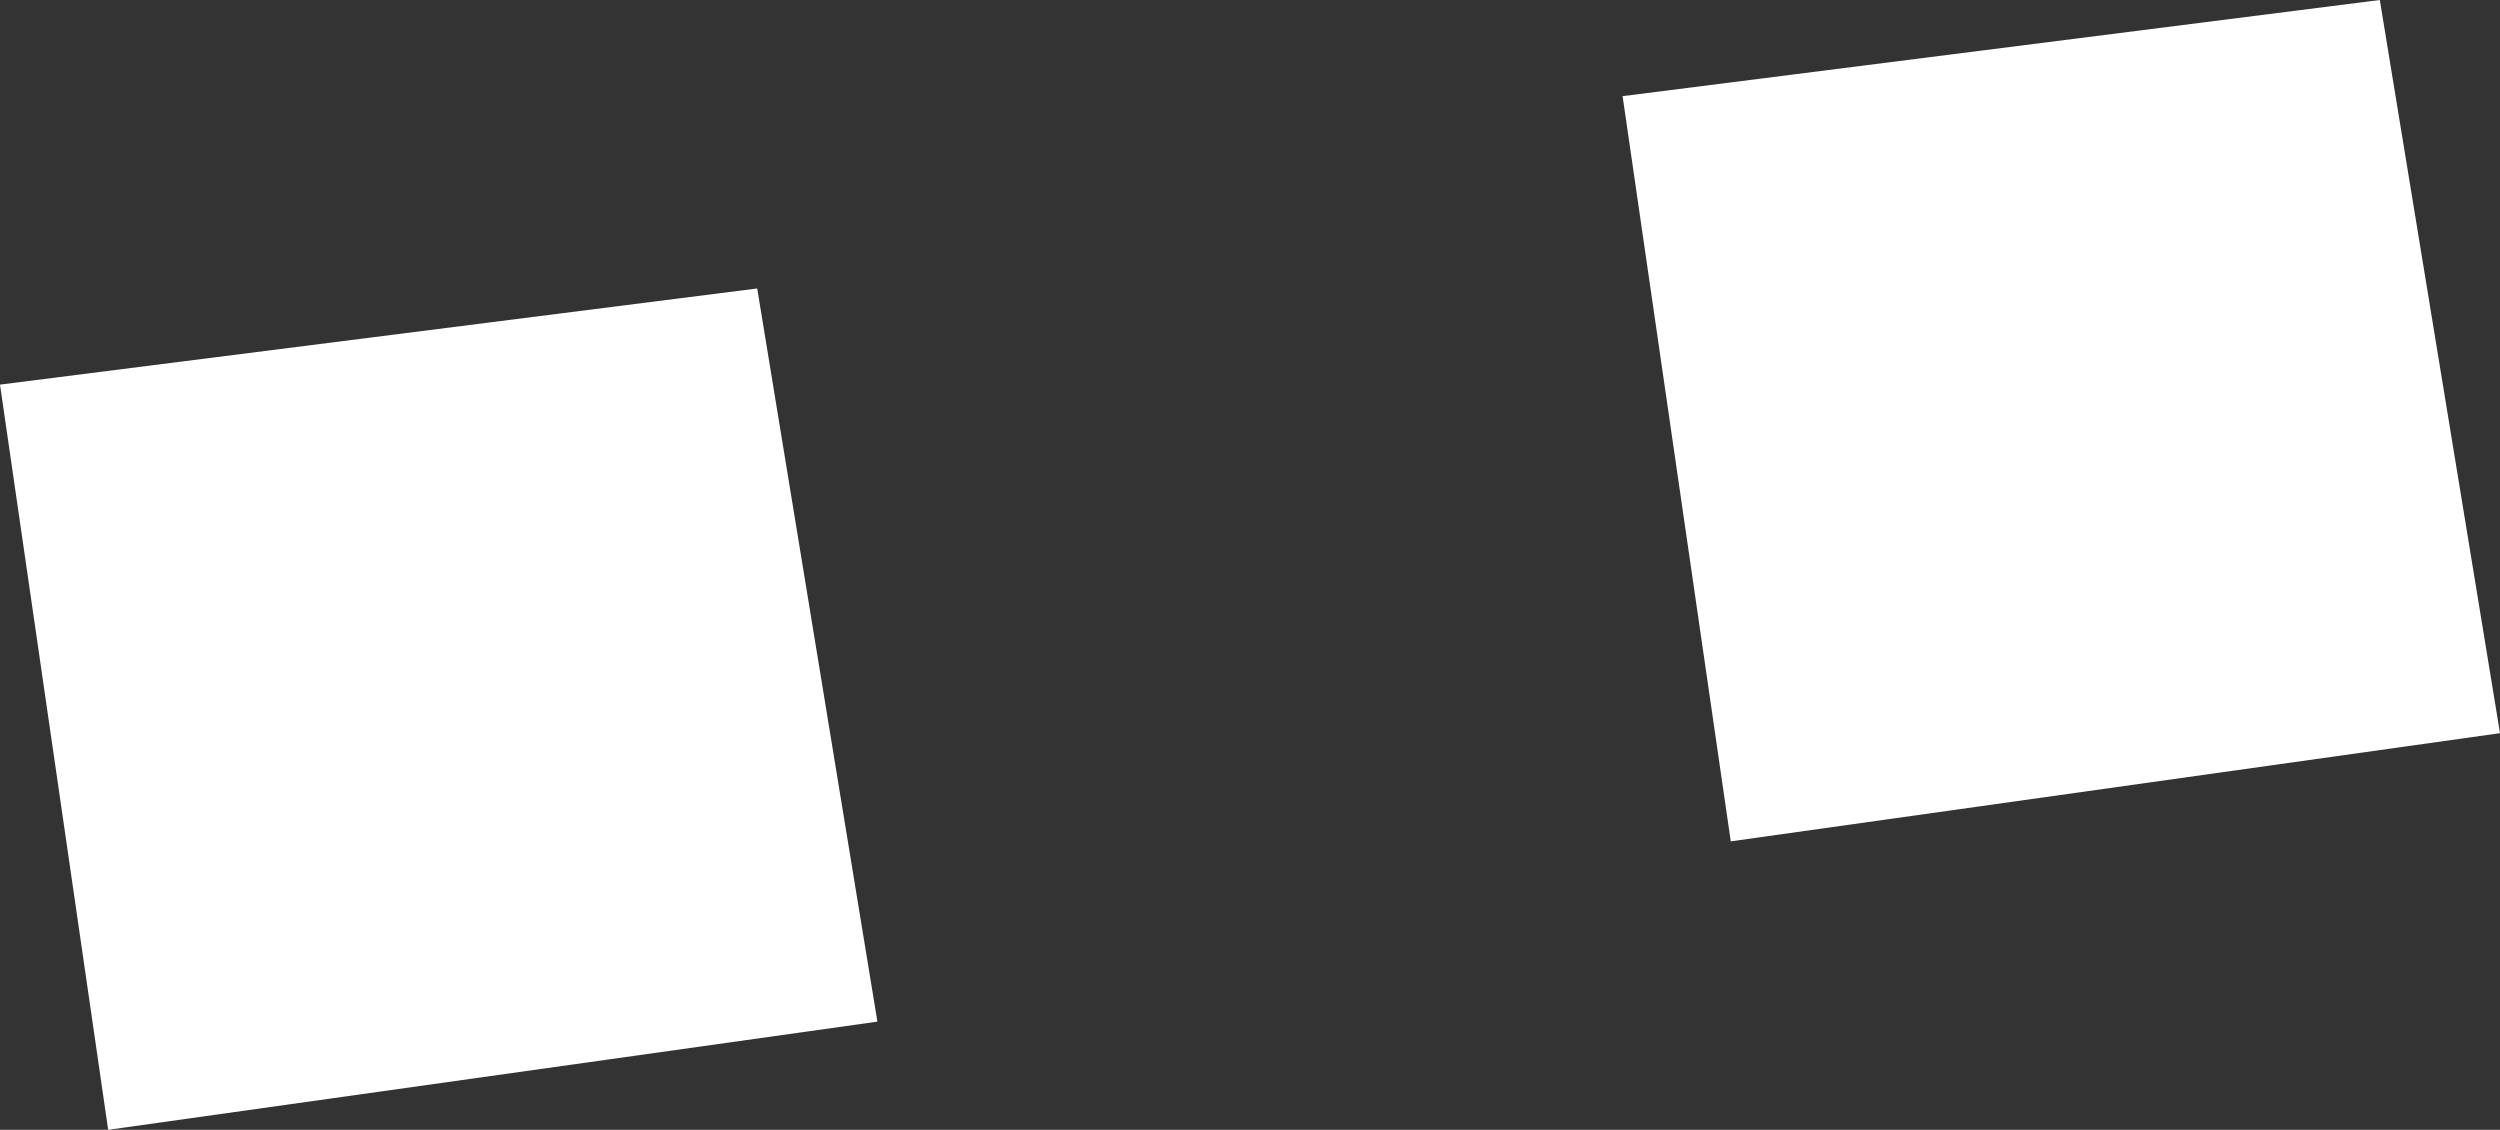 <?xml version="1.0" encoding="UTF-8" standalone="no"?>
<svg xmlns:xlink="http://www.w3.org/1999/xlink" height="4.7px" width="10.4px" xmlns="http://www.w3.org/2000/svg">
  <rect width="100%" height="100%" fill="#333333" stroke="none"/>
  <g transform="matrix(1.0, 0.0, 0.0, 1.0, 115.4, 136.45)">
    <path d="M-112.25 -135.25 L-111.75 -132.2 -114.95 -131.75 -115.4 -134.85 -112.25 -135.25" fill="#ffffff" fill-rule="evenodd" stroke="none"/>
    <path d="M-105.5 -136.45 L-105.0 -133.4 -108.2 -132.95 -108.65 -136.05 -105.5 -136.45" fill="#ffffff" fill-rule="evenodd" stroke="none"/>
  </g>
</svg>
